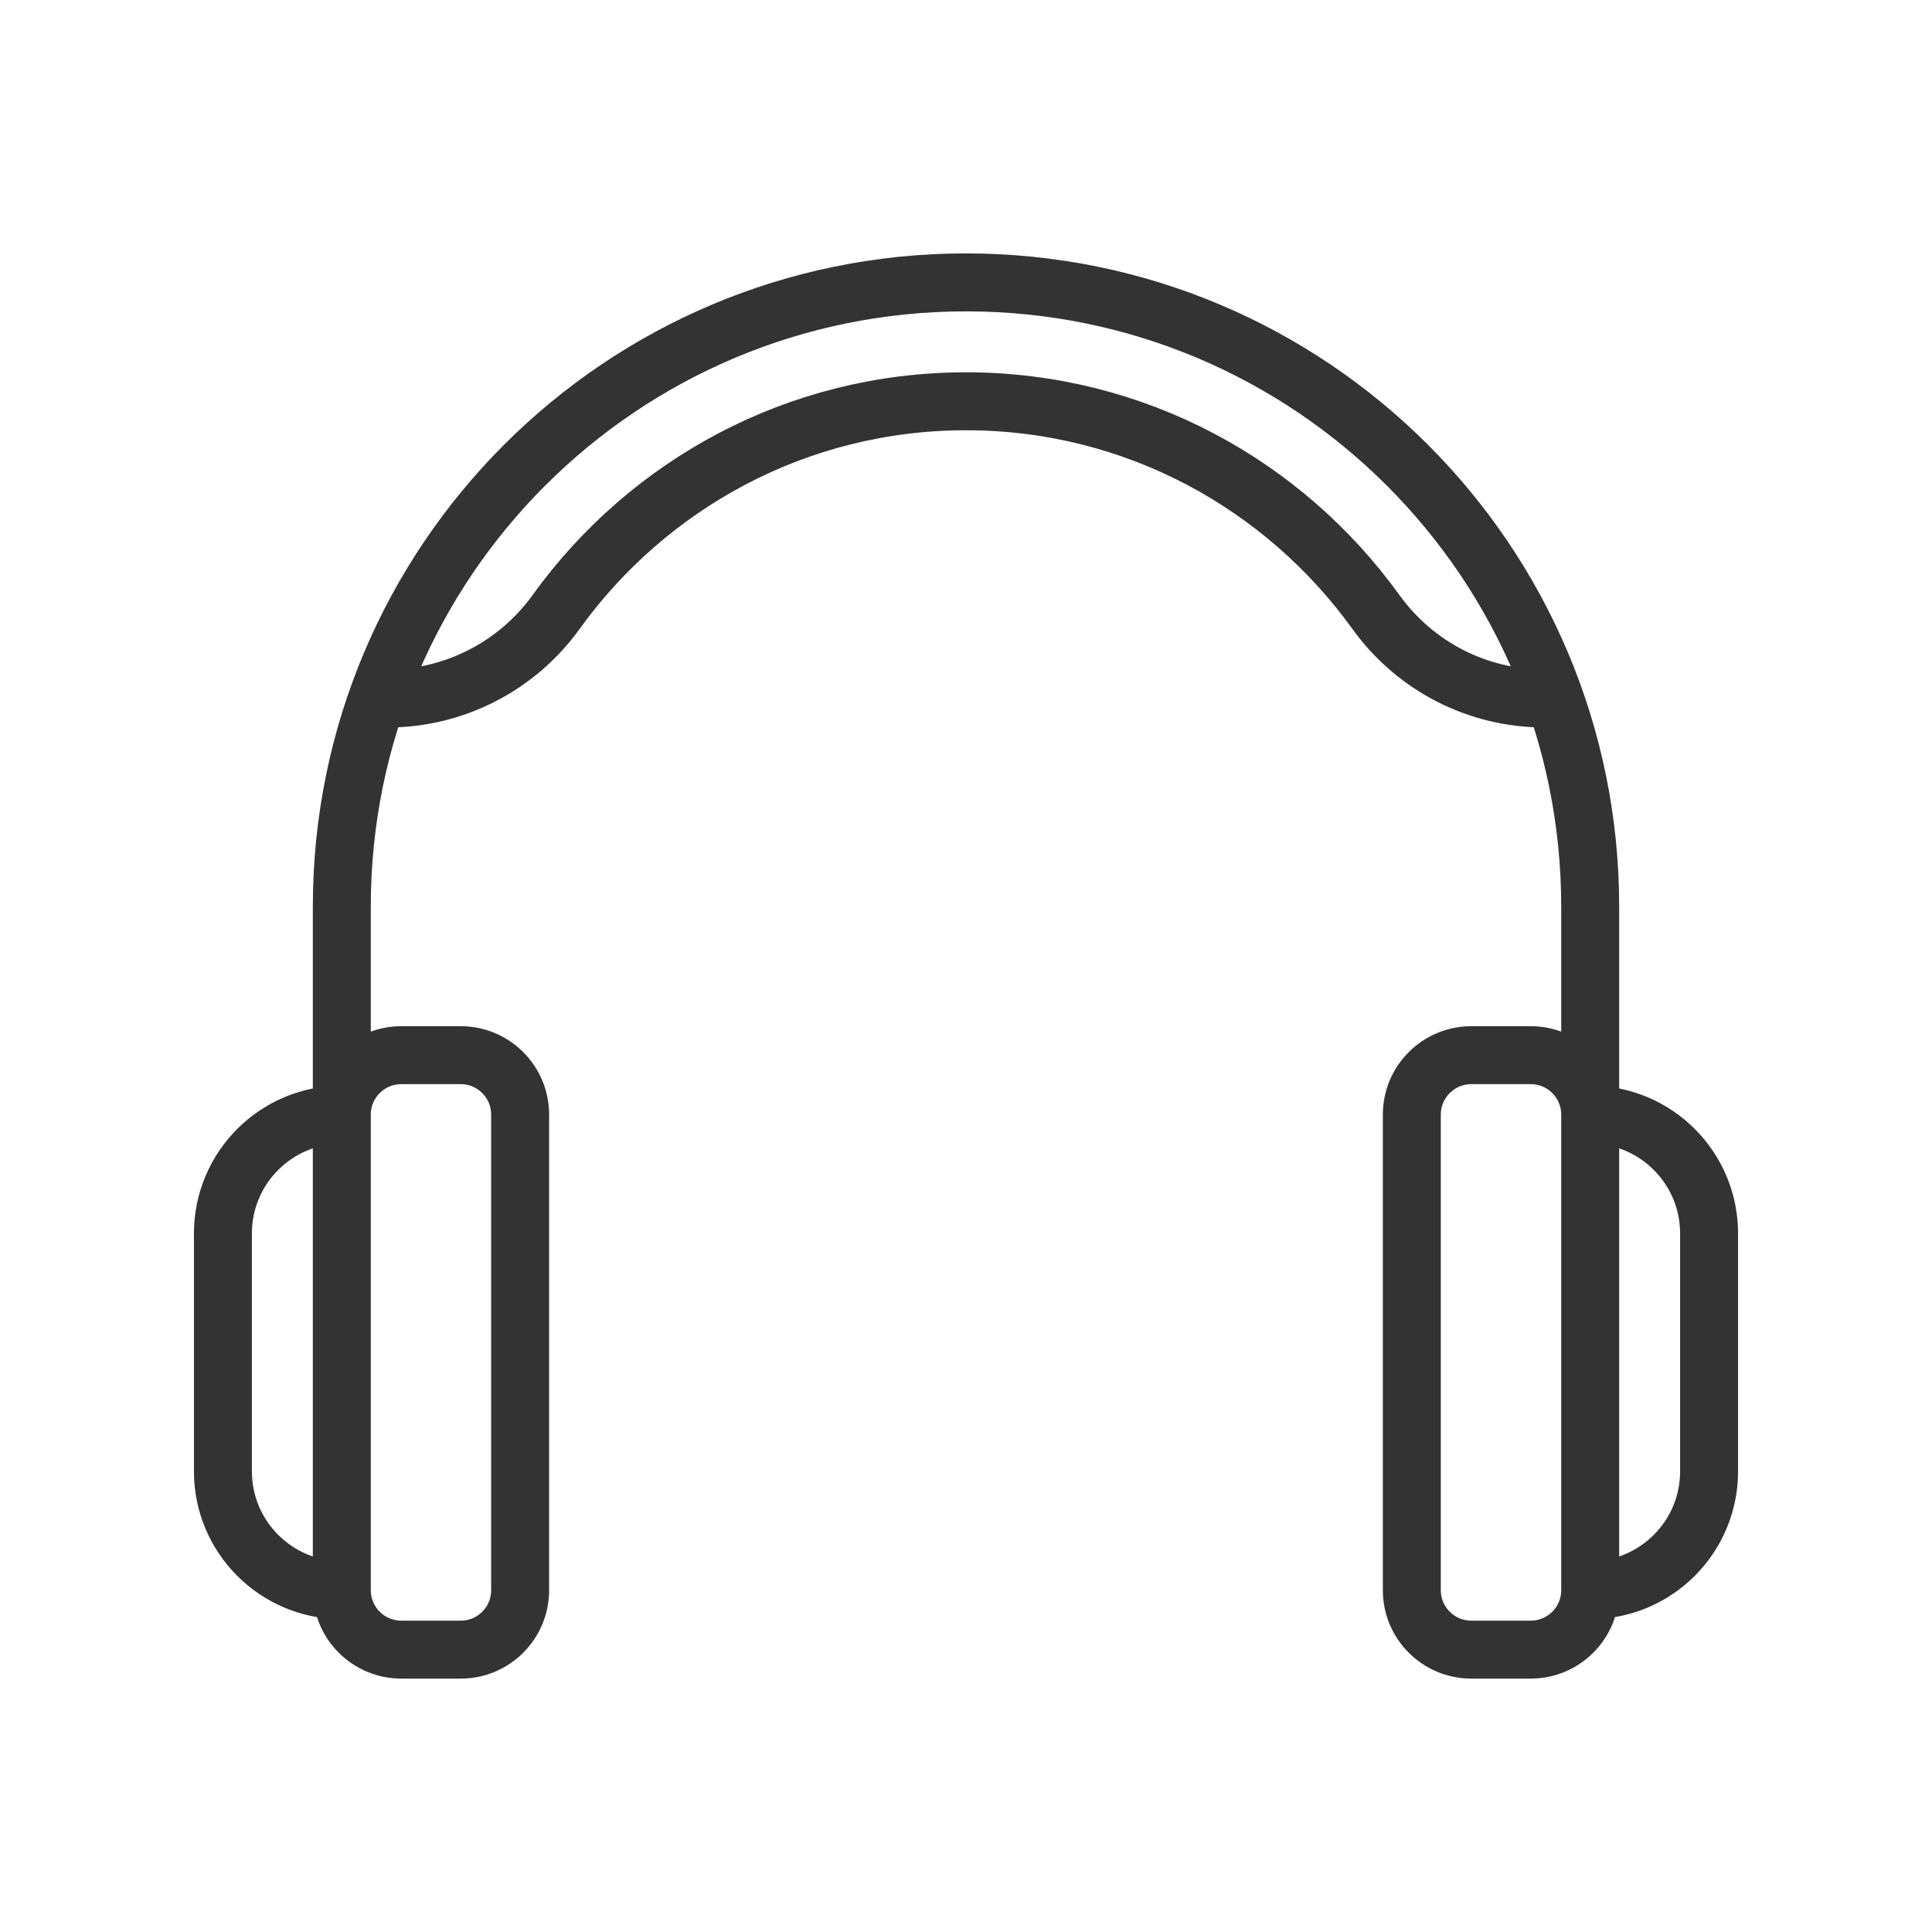 <svg width="50" height="50" viewBox="0 0 50 50" fill="none" xmlns="http://www.w3.org/2000/svg">
<path d="M8.846 28.846V23.462C8.846 14.538 16.077 7.308 25 7.308C33.923 7.308 41.154 14.538 41.154 23.462V28.846M8.846 28.846V41.154M8.846 28.846C8.846 27.997 9.535 27.308 10.385 27.308H11.923C12.773 27.308 13.461 27.997 13.461 28.846V41.154C13.461 42.004 12.773 42.692 11.923 42.692H10.385C9.535 42.692 8.846 42.004 8.846 41.154M8.846 28.846C7.146 28.846 5.769 30.223 5.769 31.923V38.077C5.769 39.777 7.146 41.154 8.846 41.154M41.154 28.846C41.154 27.997 40.465 27.308 39.615 27.308H38.077C37.227 27.308 36.538 27.997 36.538 28.846V41.154C36.538 42.004 37.227 42.692 38.077 42.692H39.615C40.465 42.692 41.154 42.004 41.154 41.154M41.154 28.846V41.154M41.154 28.846C42.854 28.846 44.231 30.223 44.231 31.923V38.077C44.231 39.777 42.854 41.154 41.154 41.154M9.785 18.077H10.031C11.761 18.077 13.385 17.238 14.392 15.838C16.769 12.538 20.631 10.385 25 10.385C29.369 10.385 33.231 12.538 35.608 15.838C36.623 17.246 38.239 18.077 39.969 18.077H40.215" stroke="#333333" stroke-width="1.5" stroke-linejoin="round"/>
</svg>
